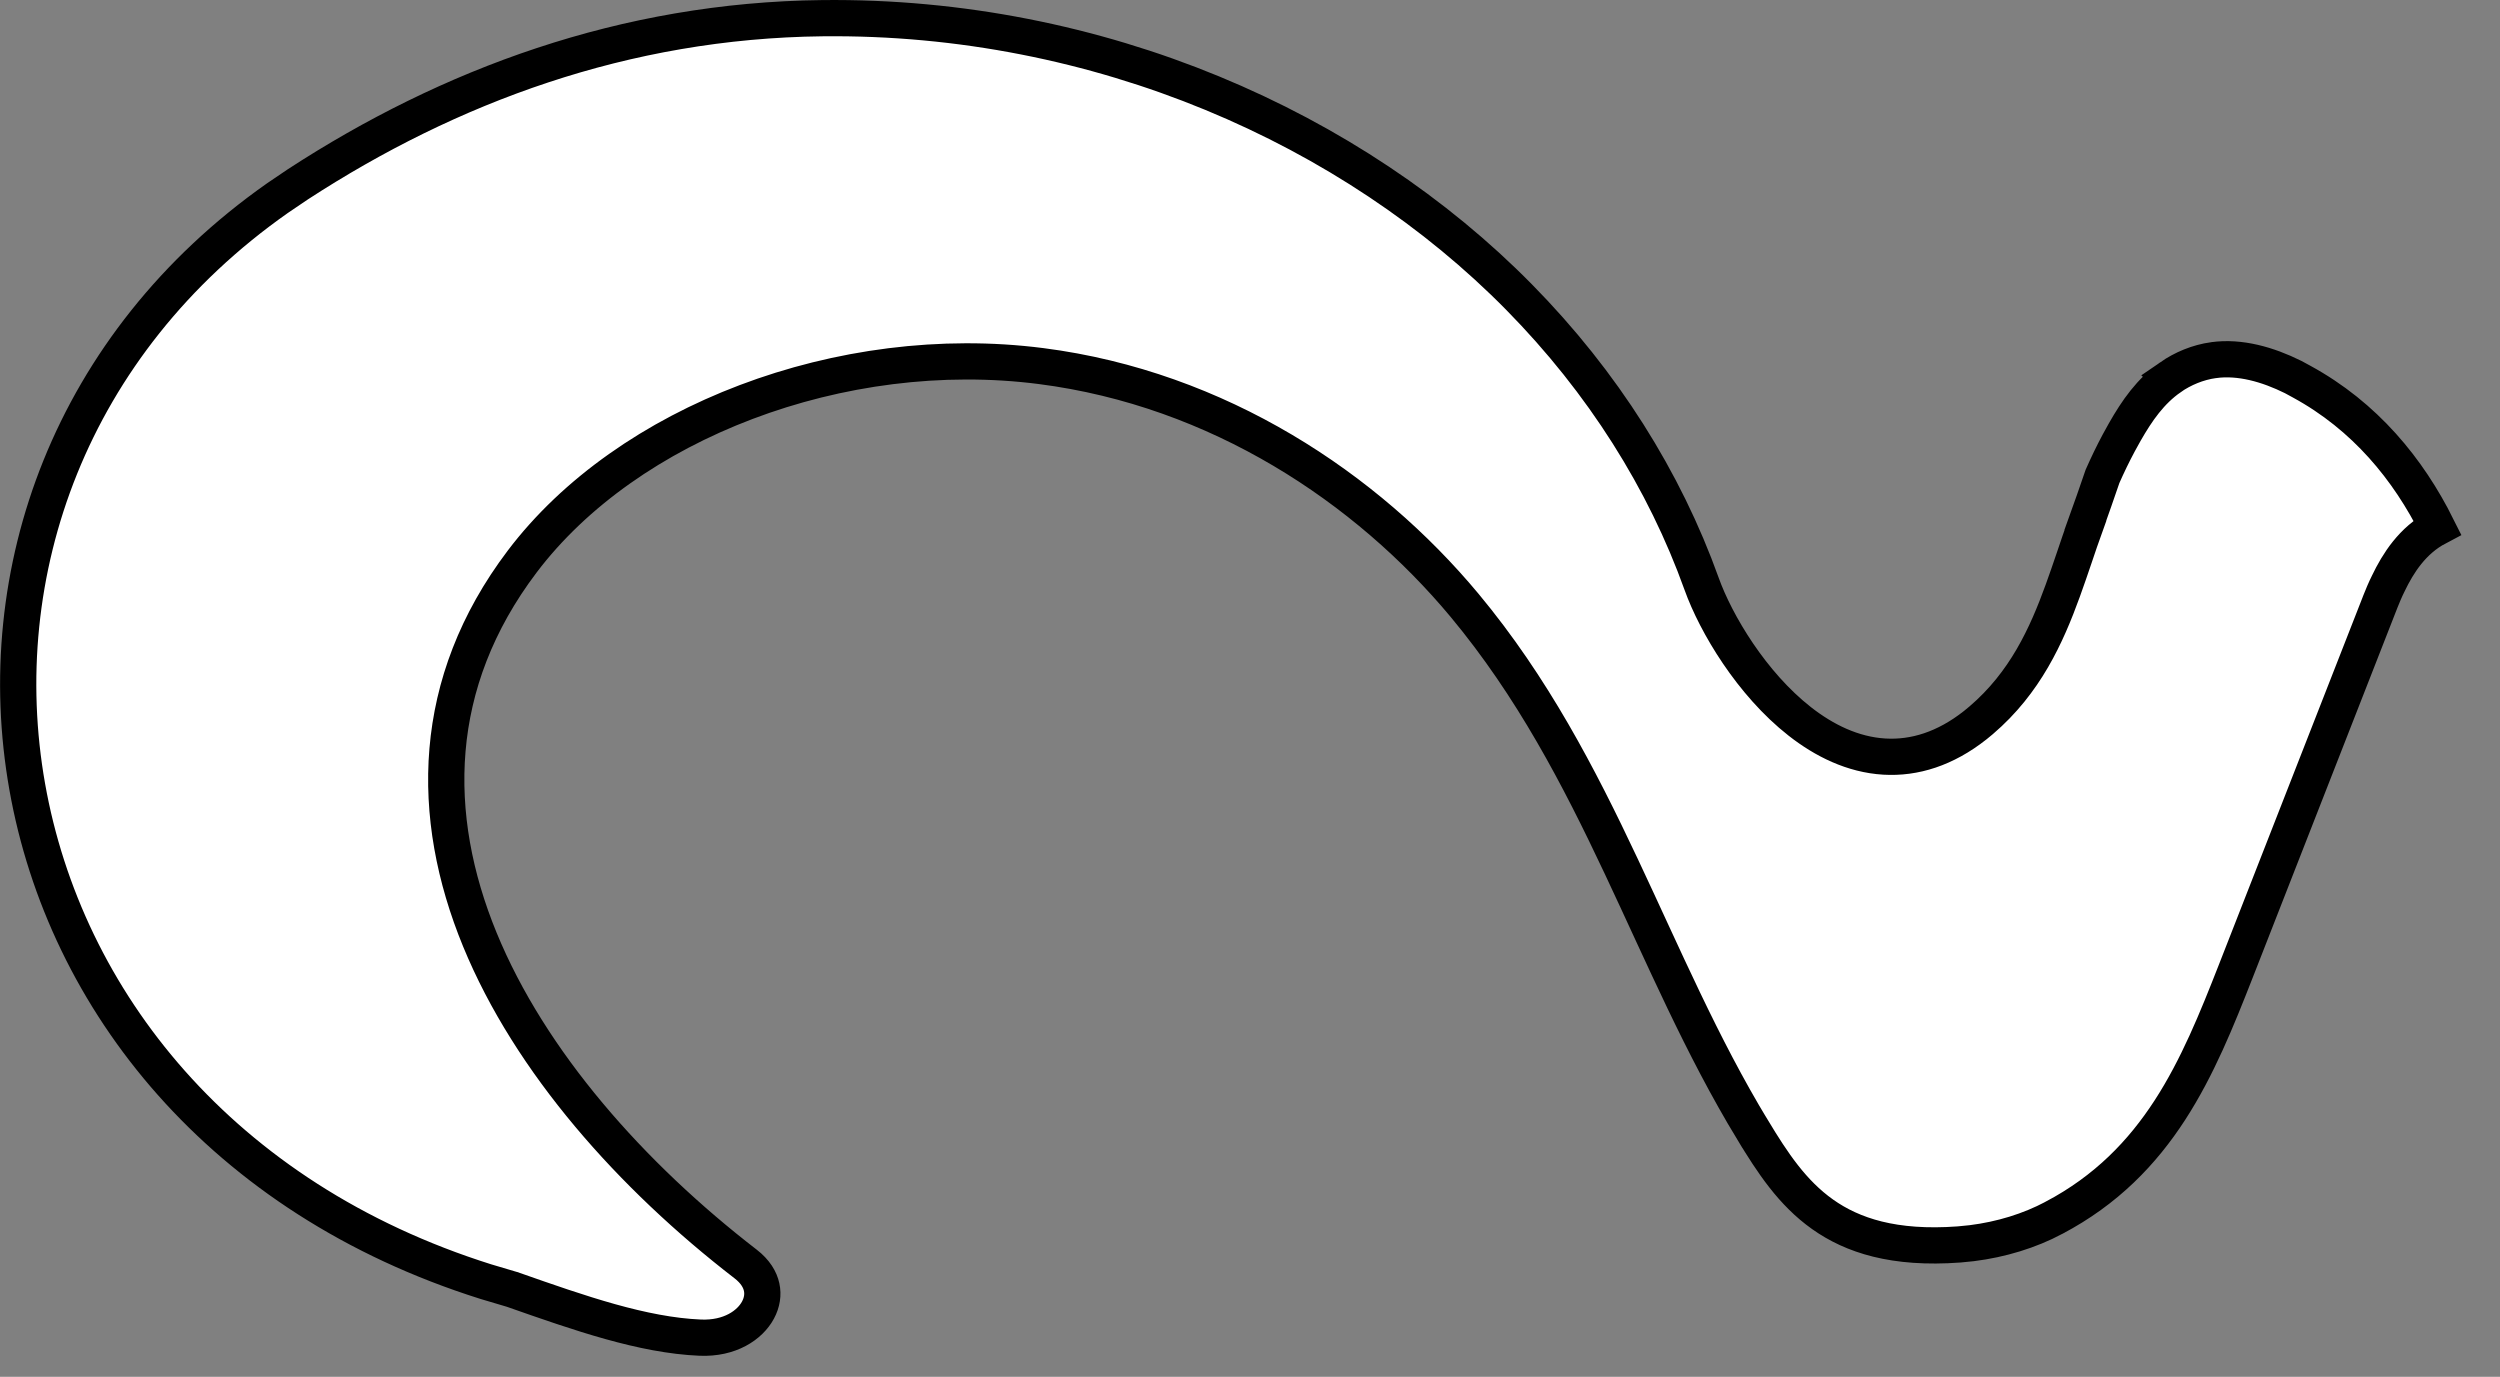<?xml version="1.0" encoding="utf-8"?>
<svg xmlns="http://www.w3.org/2000/svg" fill="none" height="100%" overflow="visible" preserveAspectRatio="none" style="display: block;" viewBox="0 0 69 38" width="100%">
<rect x="0" y="0" width="69" height="38" fill="#808080" stroke="none"/>
<path d="M22.694 0.502H22.695C30.331 0.416 37.333 3.533 41.927 8.201C44.247 10.557 45.942 13.262 46.965 16.115C47.359 17.215 48.344 18.87 49.674 19.911C50.344 20.436 51.135 20.83 52.008 20.882C52.839 20.931 53.689 20.668 54.516 20.015L54.681 19.879C55.894 18.843 56.483 17.542 56.934 16.298C57.045 15.993 57.149 15.686 57.251 15.387C57.353 15.085 57.452 14.79 57.557 14.501L57.556 14.5C57.719 14.052 57.875 13.593 58.029 13.148C58.167 12.836 58.315 12.528 58.476 12.227L58.644 11.923C58.984 11.327 59.354 10.795 59.905 10.412L59.904 10.411C60.247 10.174 60.659 10 61.093 9.94H61.094C61.821 9.839 62.589 10.058 63.291 10.406L63.523 10.532C65.275 11.487 66.468 12.949 67.269 14.555C66.584 14.916 66.185 15.544 65.918 16.102C65.827 16.283 65.755 16.462 65.692 16.618L65.691 16.622C65.026 18.321 64.361 20.02 63.697 21.719C63.033 23.417 62.369 25.115 61.704 26.814C60.662 29.473 59.582 32.085 56.688 33.612L56.687 33.613C56.013 33.971 55.235 34.21 54.42 34.312L54.068 34.347C52.273 34.48 51.126 34.098 50.306 33.517C49.467 32.923 48.918 32.087 48.375 31.189L48.374 31.189C46.963 28.863 45.919 26.398 44.745 23.908C43.579 21.433 42.294 18.957 40.421 16.706C37.726 13.469 33.626 10.733 28.736 10.104C23.221 9.394 17.315 11.661 14.412 15.499C11.872 18.858 11.845 22.525 13.243 25.931C14.632 29.313 17.428 32.456 20.579 34.886C20.849 35.094 20.977 35.32 21.021 35.523C21.066 35.729 21.033 35.949 20.921 36.157C20.698 36.574 20.143 36.954 19.325 36.919C17.743 36.852 16.008 36.247 14.157 35.596L14.142 35.59L14.126 35.586L13.409 35.373C-1.21 30.766 -3.807 13.528 7.657 5.469L8.223 5.086C12.39 2.375 17.233 0.564 22.694 0.502Z" fill="white" id="Vector" stroke="black"/>
</svg>